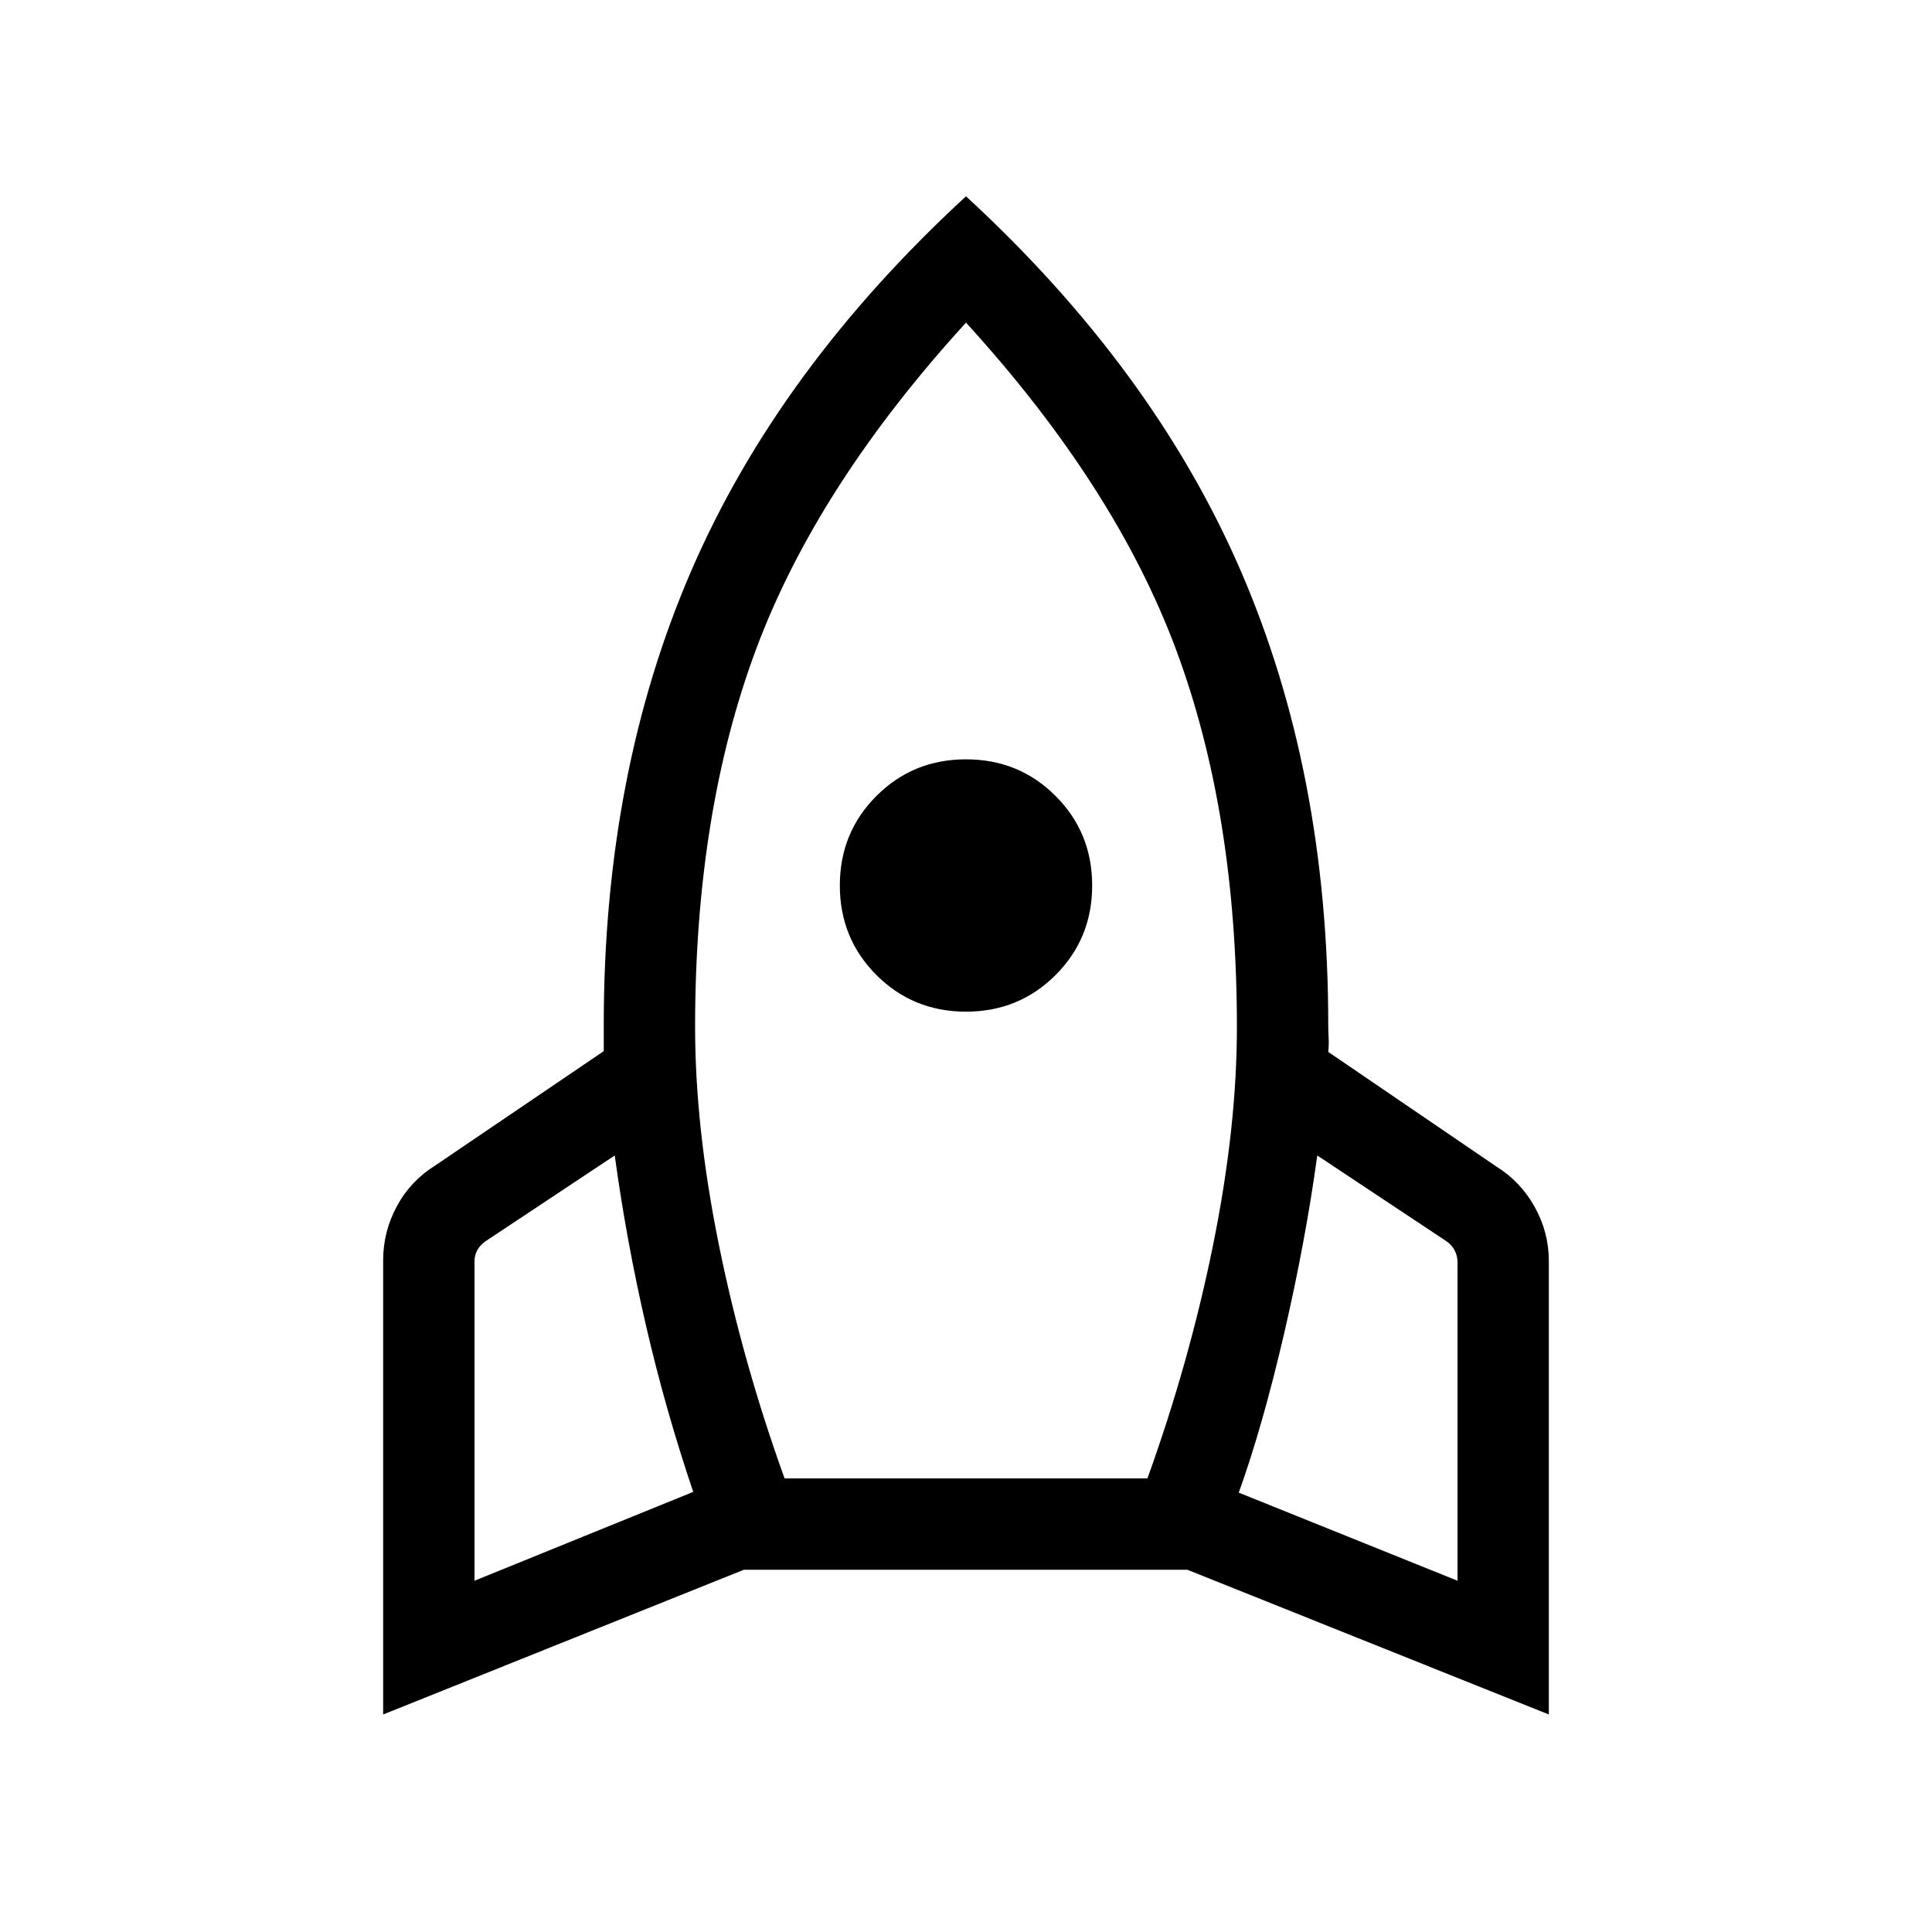<svg xmlns="http://www.w3.org/2000/svg" height="48px" viewBox="0 -960 960 960" width="48px" fill="#000000"><path d="m235.77-174.54 108.69-44.15q-13.77-40.7-23.46-82.58-9.69-41.89-15.54-84.58l-64.3 42.69q-2.7 1.93-4.04 4.43-1.35 2.5-1.35 5.58v158.61Zm154.08-50.85h180.3q20.85-57.84 32.66-116.15 11.8-58.31 11.8-108.08 0-106.53-30.3-187.76Q554-718.61 480-799.69q-74 81.08-104.31 162.31-30.3 81.23-30.3 187.76 0 49.77 11.8 108.08 11.81 58.31 32.66 116.15ZM480-457.31q-26.31 0-44.5-18.19T417.31-520q0-26.31 18.19-44.5t44.5-18.19q26.31 0 44.5 18.19t18.19 44.5q0 26.31-18.19 44.5T480-457.31Zm244.23 282.77v-158.23q0-3.08-1.35-5.77-1.34-2.69-4.04-4.62l-64.3-42.69q-5.85 42.69-16.5 88.62-10.66 45.92-22.5 78.92l108.69 43.77ZM480-862.46q93.15 85.77 136.58 186.23Q660-575.77 660-450.77q0 3.54.19 6.54t-.19 6.92l83.38 56.85q12.23 7.61 19.23 20.23 7 12.61 7 26.84v225.31L590-180H369.62l-179.23 71.92v-225.69q0-14.23 6.8-26.85 6.81-12.61 19.04-20.23L300-437.69v-13.08q0-125 43.42-225.46Q386.85-776.69 480-862.46Z"/></svg>